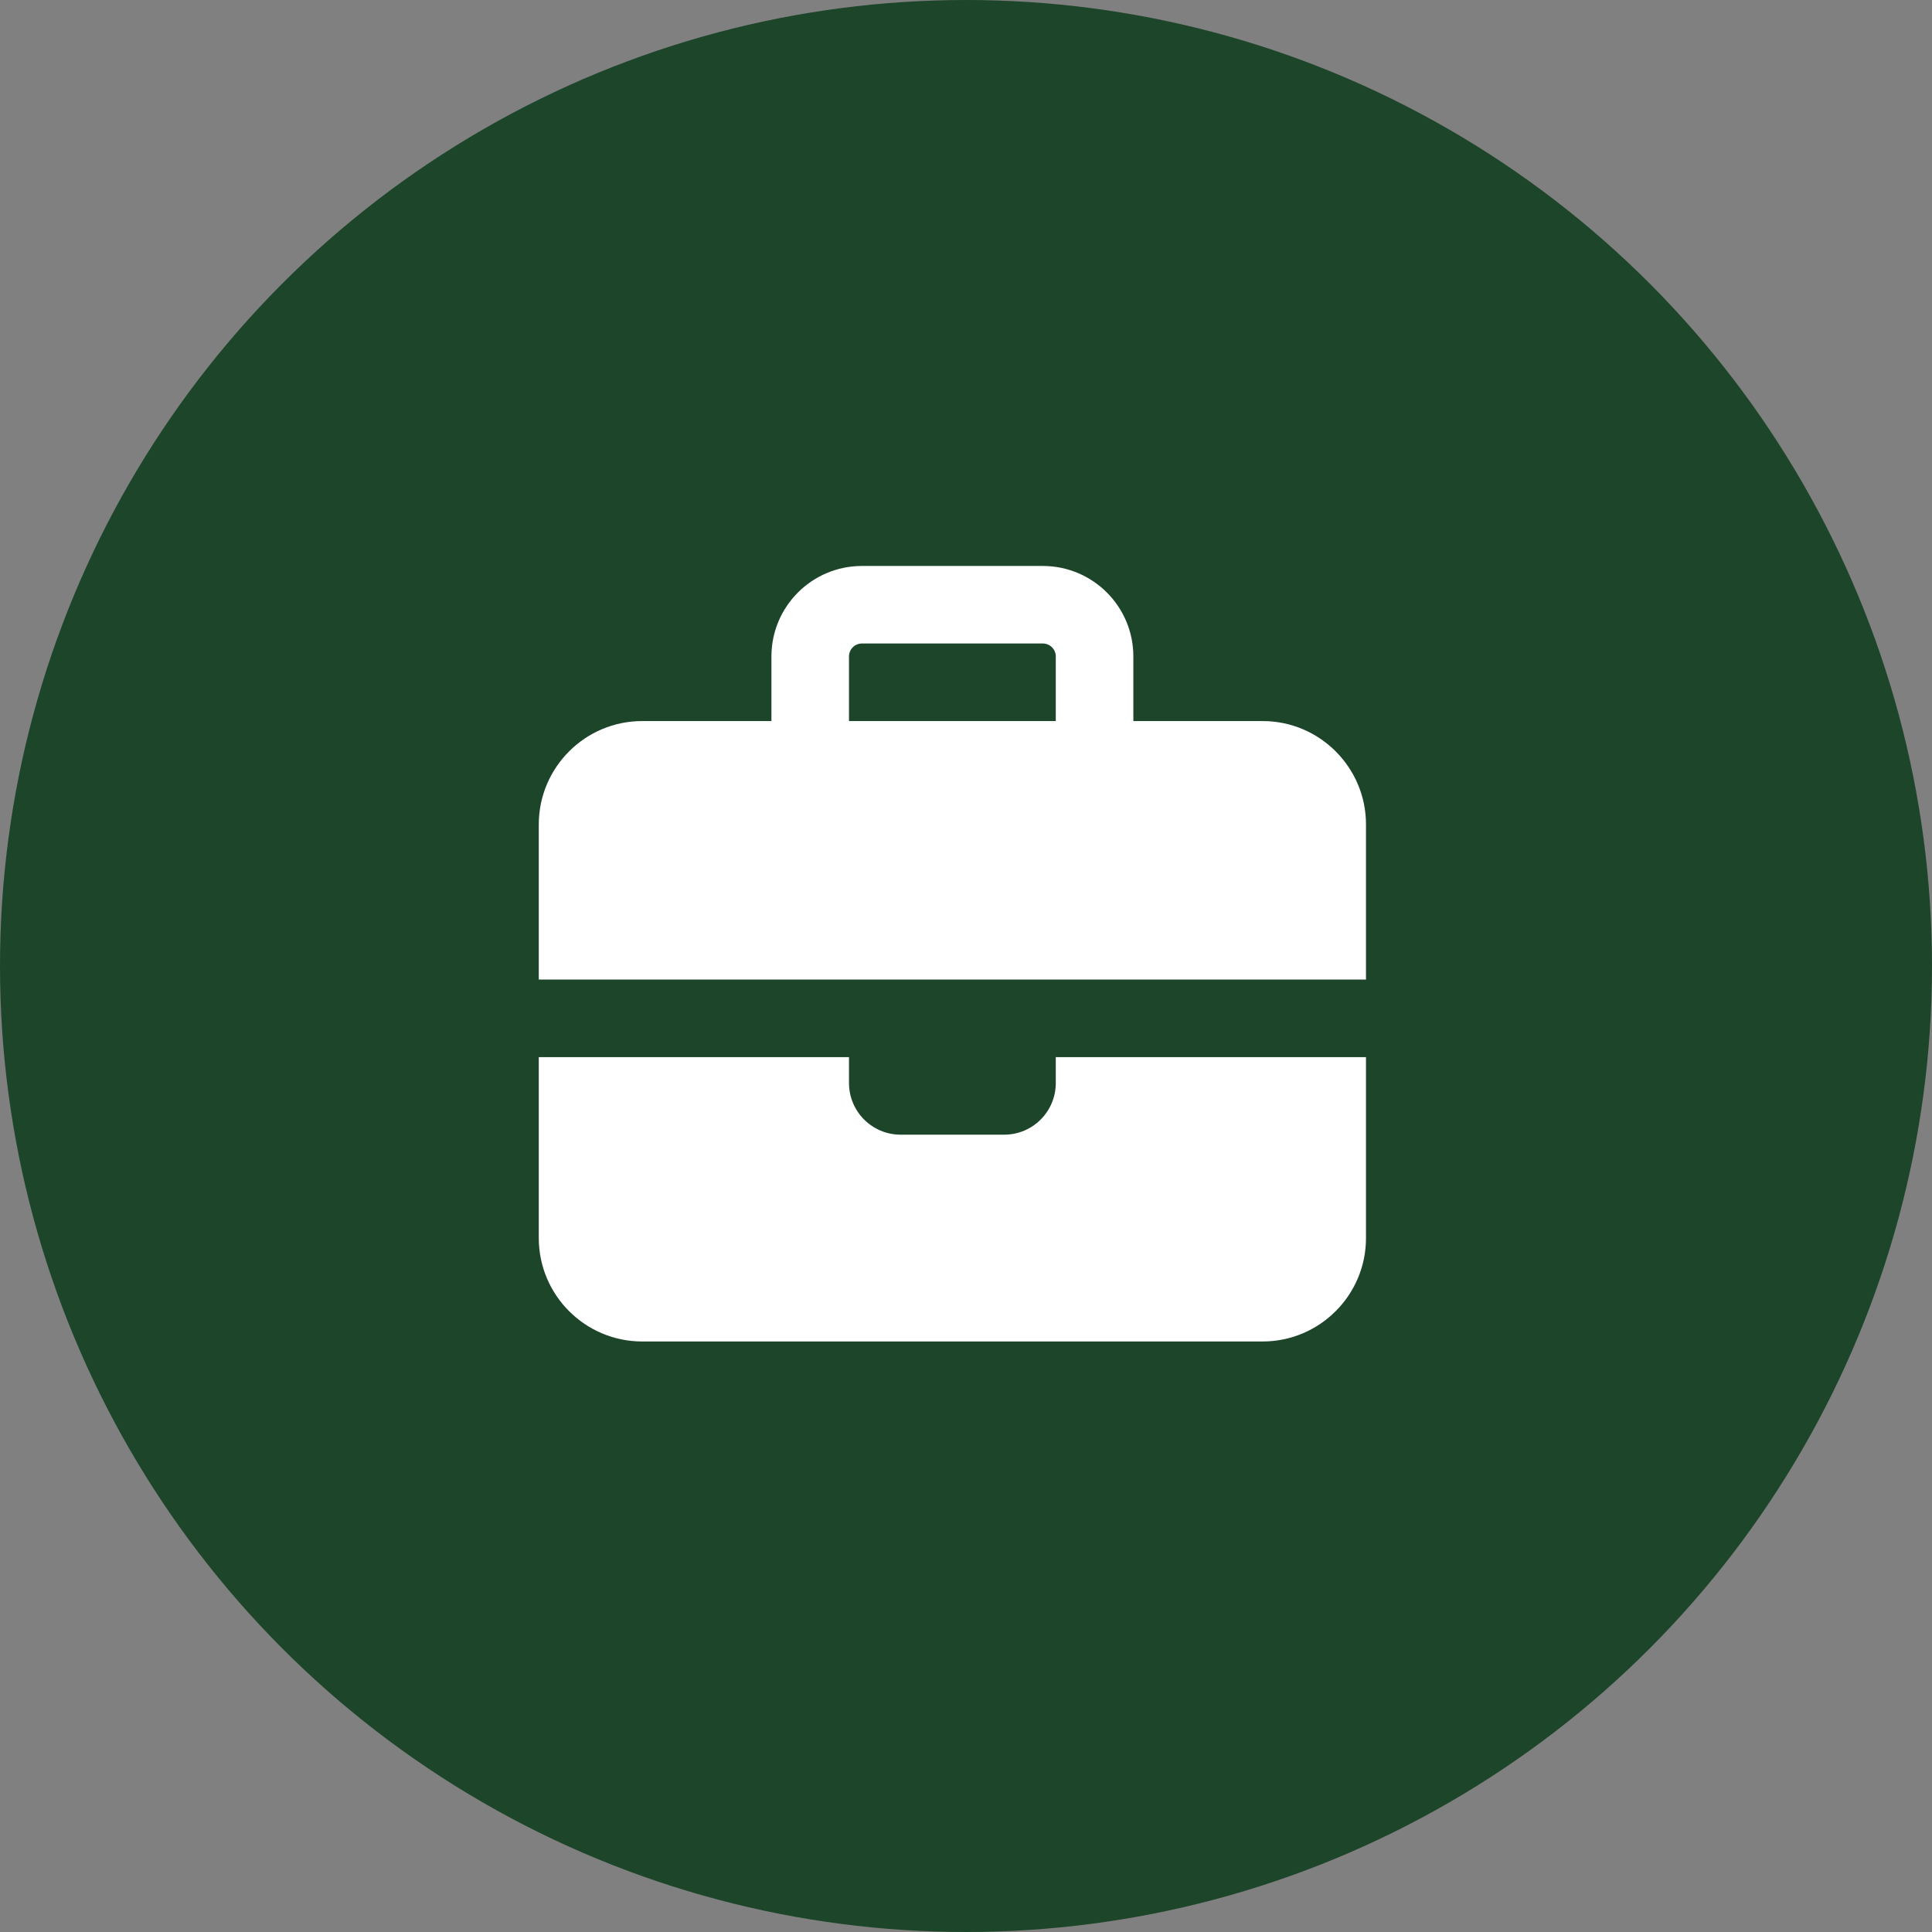 <svg width="55" height="55" viewBox="0 0 55 55" fill="none" xmlns="http://www.w3.org/2000/svg">
<rect x="0" y="0" width="55" height="55" fill="#808080" stroke="none"/>
<circle cx="27.5" cy="27.5" r="27.5" fill="#1D452A"/>
<path d="M29.688 18.319H24.537C24.335 18.319 24.169 18.485 24.169 18.687V20.527H30.056V18.687C30.056 18.485 29.891 18.319 29.688 18.319ZM32.264 18.687V20.527H35.944C37.567 20.527 38.887 21.847 38.887 23.471V27.886H15.338V23.471C15.338 21.847 16.658 20.527 18.282 20.527H21.961V18.687C21.961 17.266 23.116 16.112 24.537 16.112H29.688C31.11 16.112 32.264 17.266 32.264 18.687ZM15.338 30.094H24.169V30.83C24.169 31.644 24.827 32.302 25.641 32.302H28.585C29.399 32.302 30.056 31.644 30.056 30.83V30.094H38.887V35.245C38.887 36.869 37.567 38.189 35.944 38.189H18.282C16.658 38.189 15.338 36.869 15.338 35.245V30.094Z" fill="white"/>
</svg>
